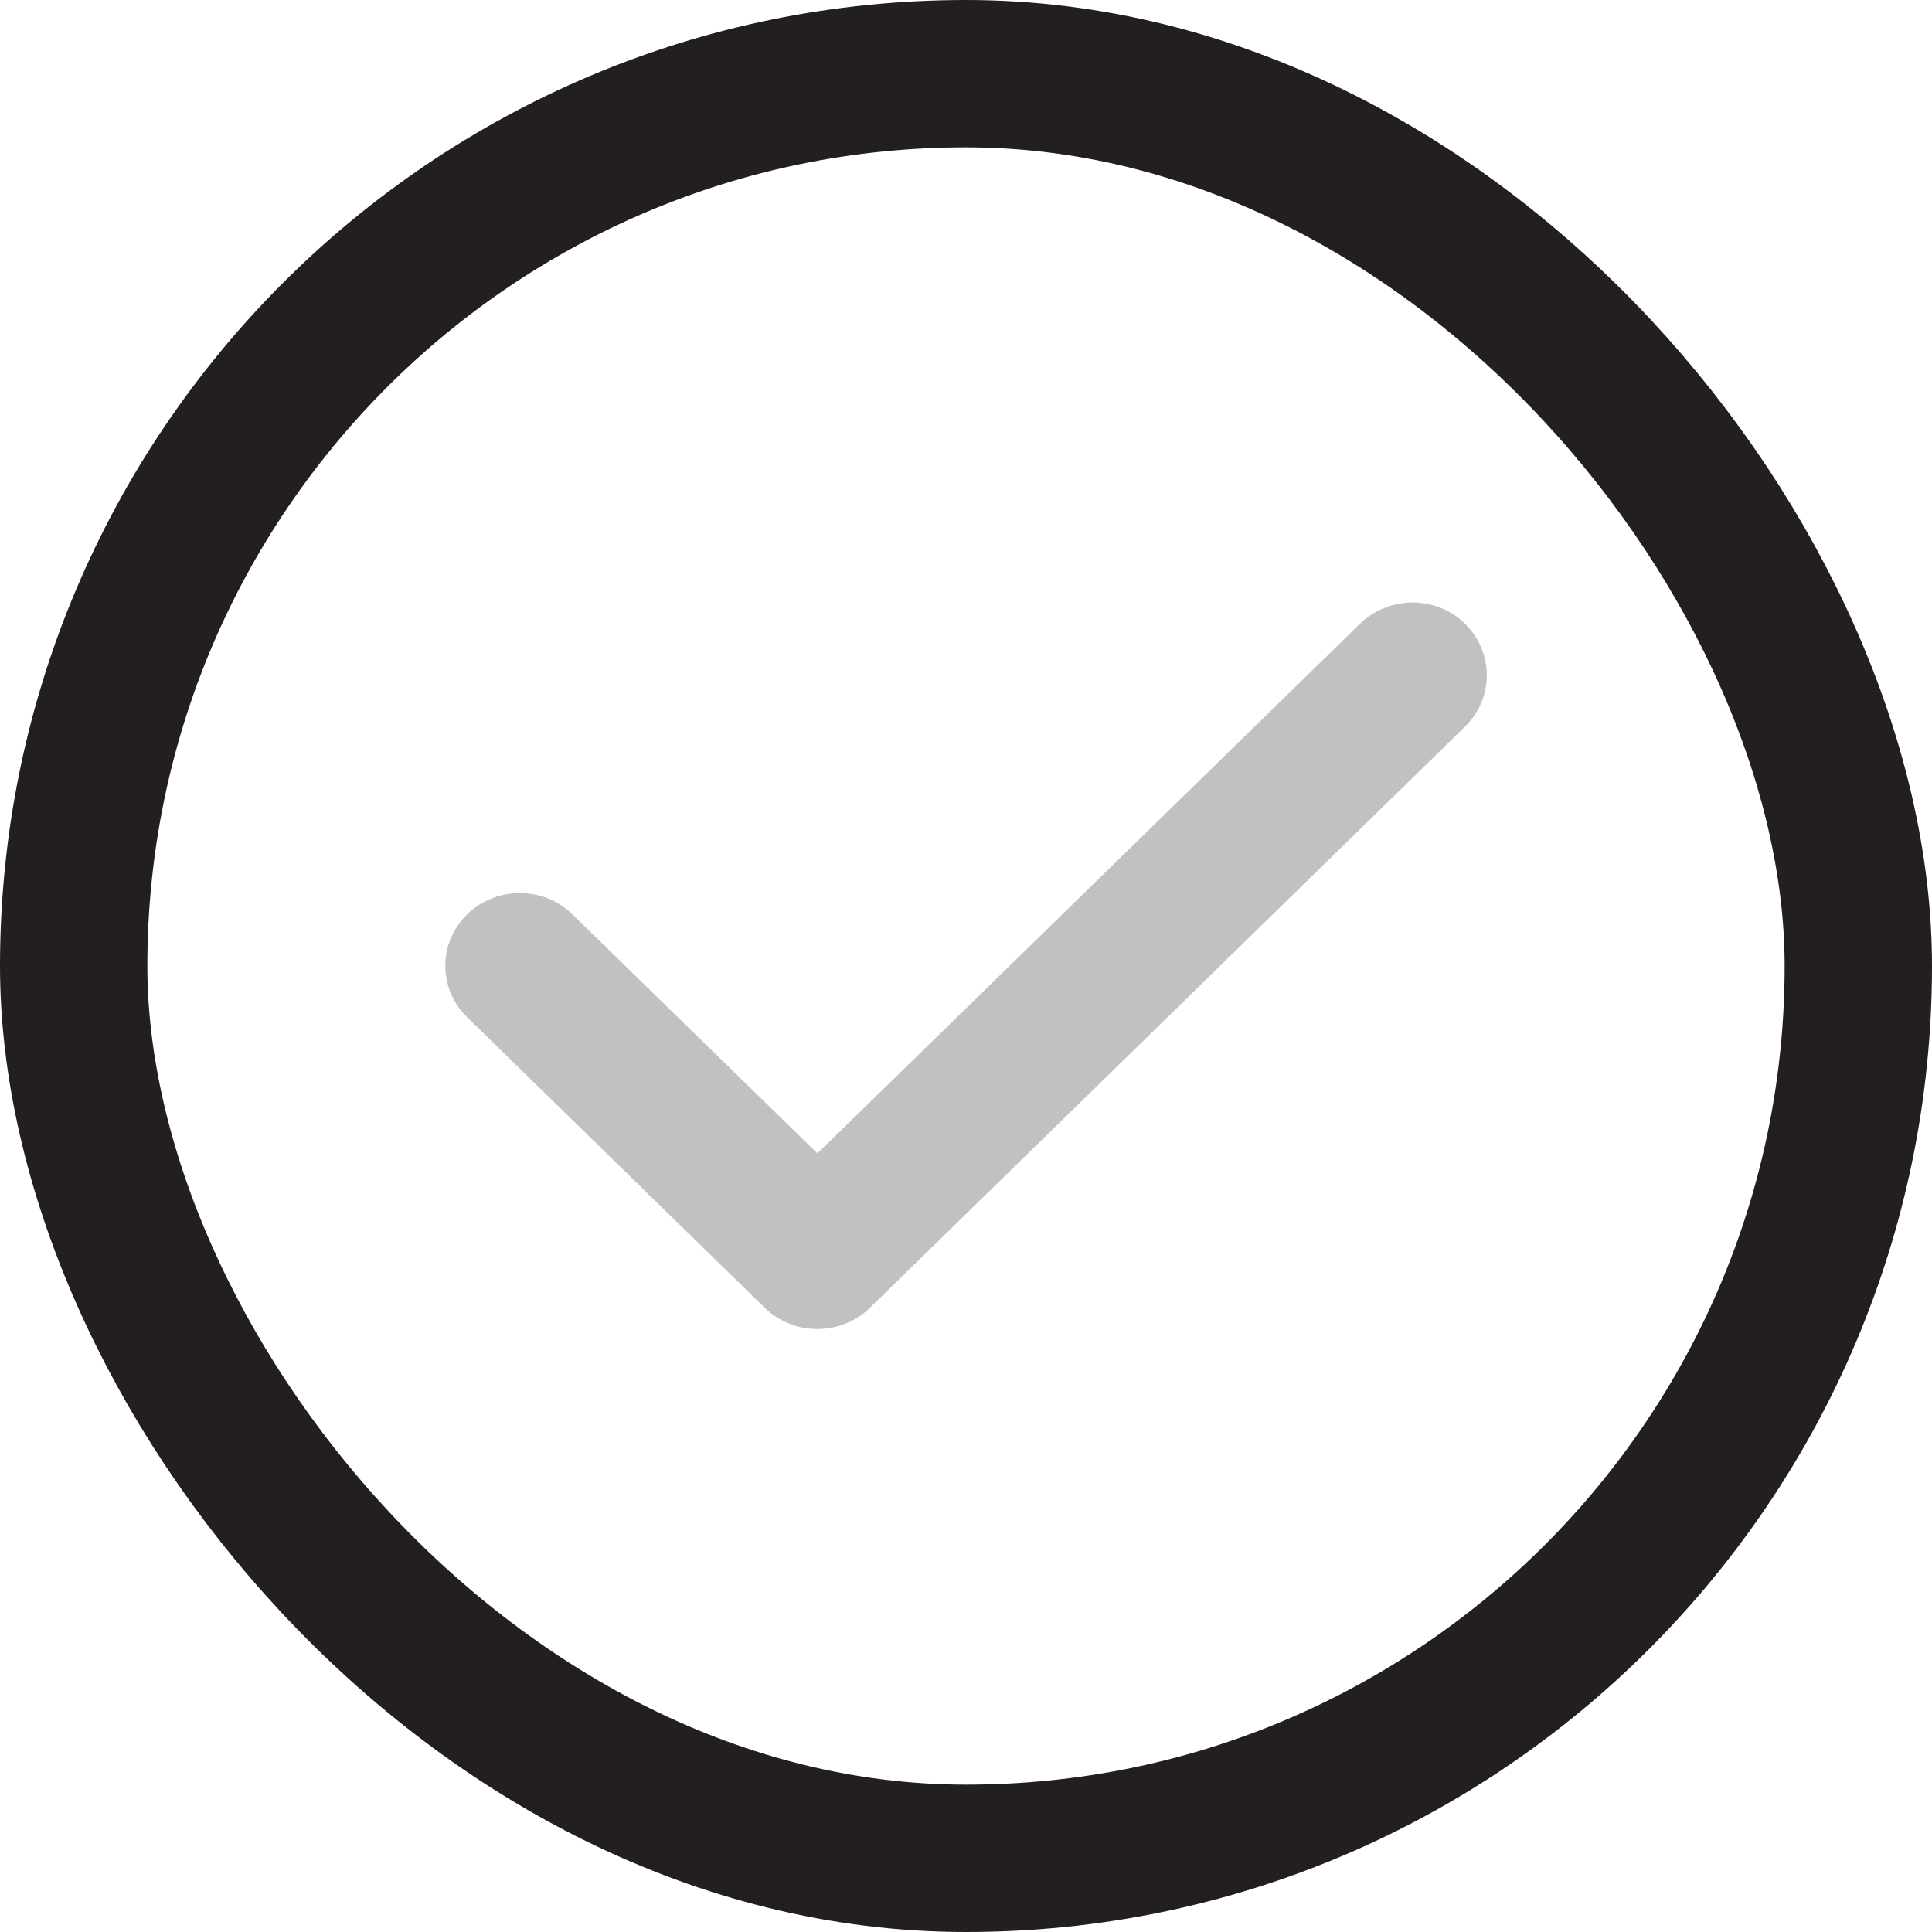<svg width="590" height="590" viewBox="0 0 590 590" fill="none" xmlns="http://www.w3.org/2000/svg">
<rect x="22.5" y="22.5" width="545" height="545" rx="272.5" stroke="#231F20" stroke-width="45"/>
<path d="M447.395 190.499C456.268 199.164 456.268 213.236 447.395 221.902L265.673 399.365C256.799 408.031 242.389 408.031 233.516 399.365L142.655 310.634C133.782 301.968 133.782 287.896 142.655 279.231C151.528 270.566 165.938 270.566 174.811 279.231L249.63 352.227L415.31 190.499C424.183 181.834 438.593 181.834 447.466 190.499H447.395Z" fill="#BFC1C2"/>
</svg>
